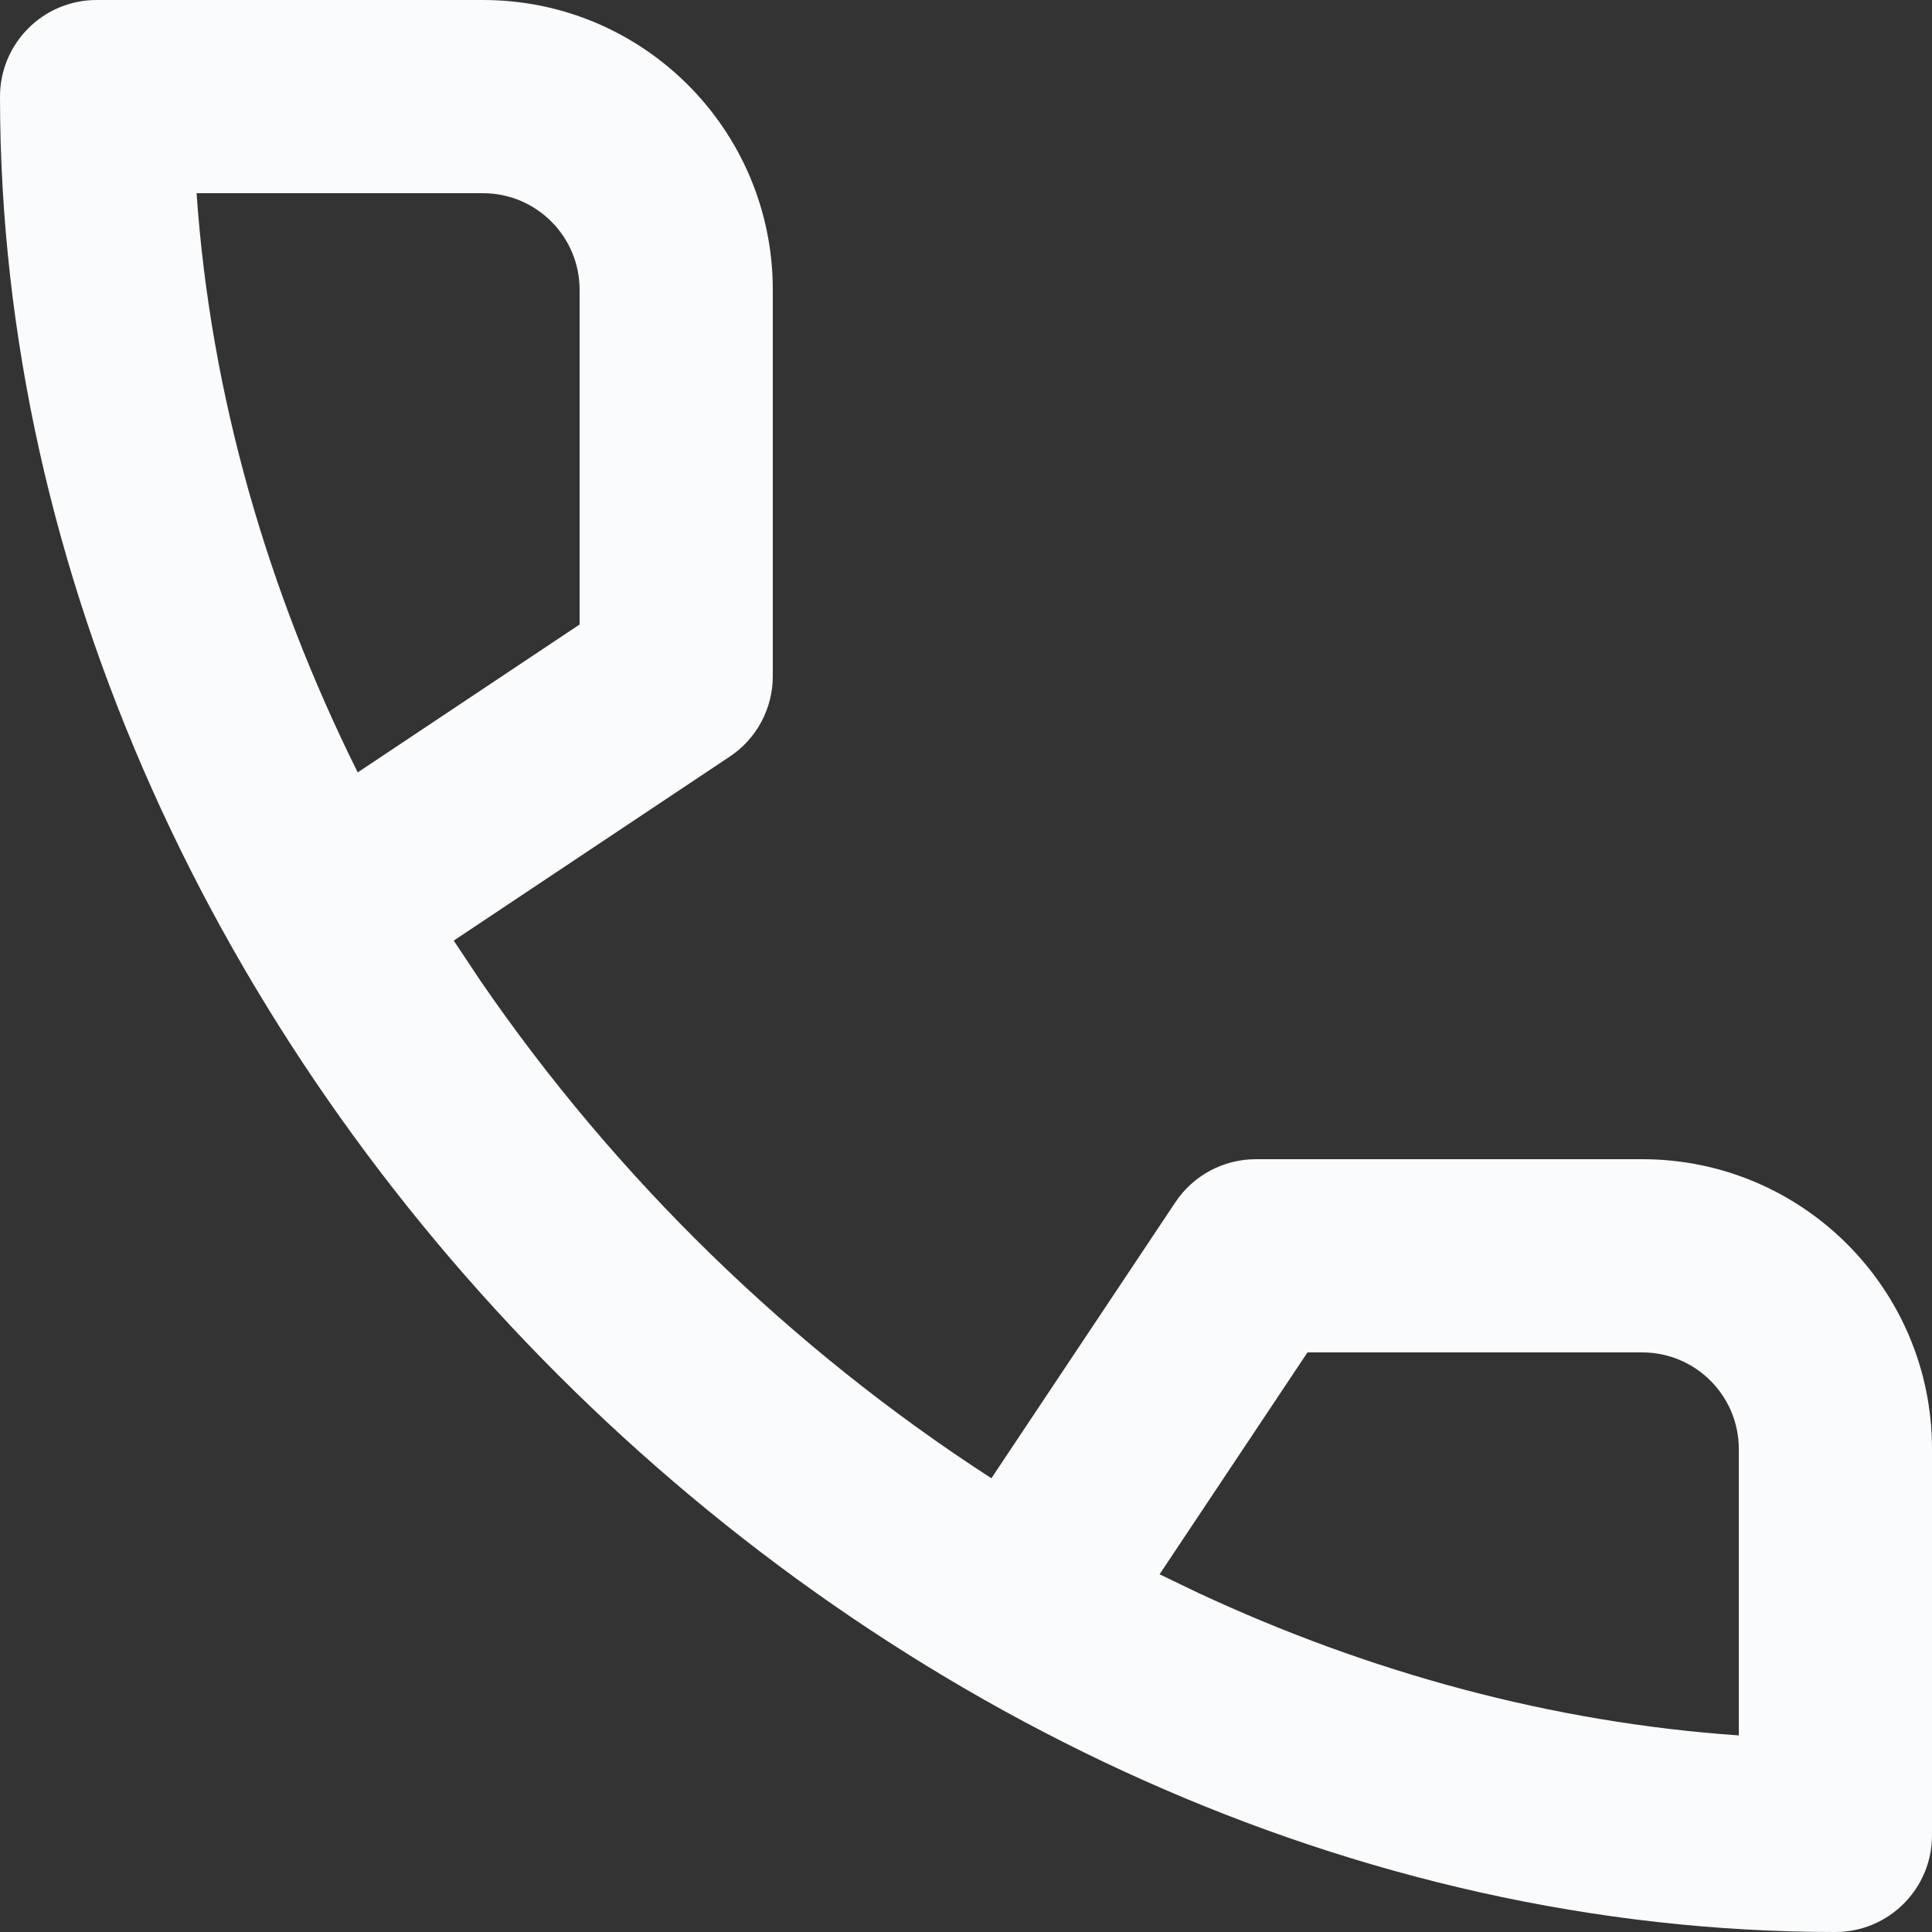 <svg width="20" height="20" viewBox="0 0 20 20" fill="none" xmlns="http://www.w3.org/2000/svg">
<rect x="0" y="0" width="20" height="20" fill="#333333" stroke="none"/>
<path fill-rule="evenodd" clip-rule="evenodd" d="M7.555 7.832C7.833 7.647 8 7.334 8 7V3C8 1.343 6.657 0 5 0H1C0.448 0 0 0.448 0 1C0 10.941 9.059 20 19 20C19.552 20 20 19.552 20 19V15C20 13.343 18.657 12 17 12H13C12.666 12 12.353 12.167 12.168 12.445L10.263 15.303C8.187 13.961 6.369 12.189 4.971 10.149L4.697 9.737L7.555 7.832ZM13.535 14H17C17.552 14 18 14.448 18 15V17.965C16.063 17.831 14.172 17.313 12.409 16.492L12.004 16.297L13.535 14ZM2.035 2H5C5.552 2 6 2.448 6 3V6.465L3.703 7.996C2.769 6.118 2.179 4.086 2.035 2Z" fill="#F9FBFC"/>
</svg>
